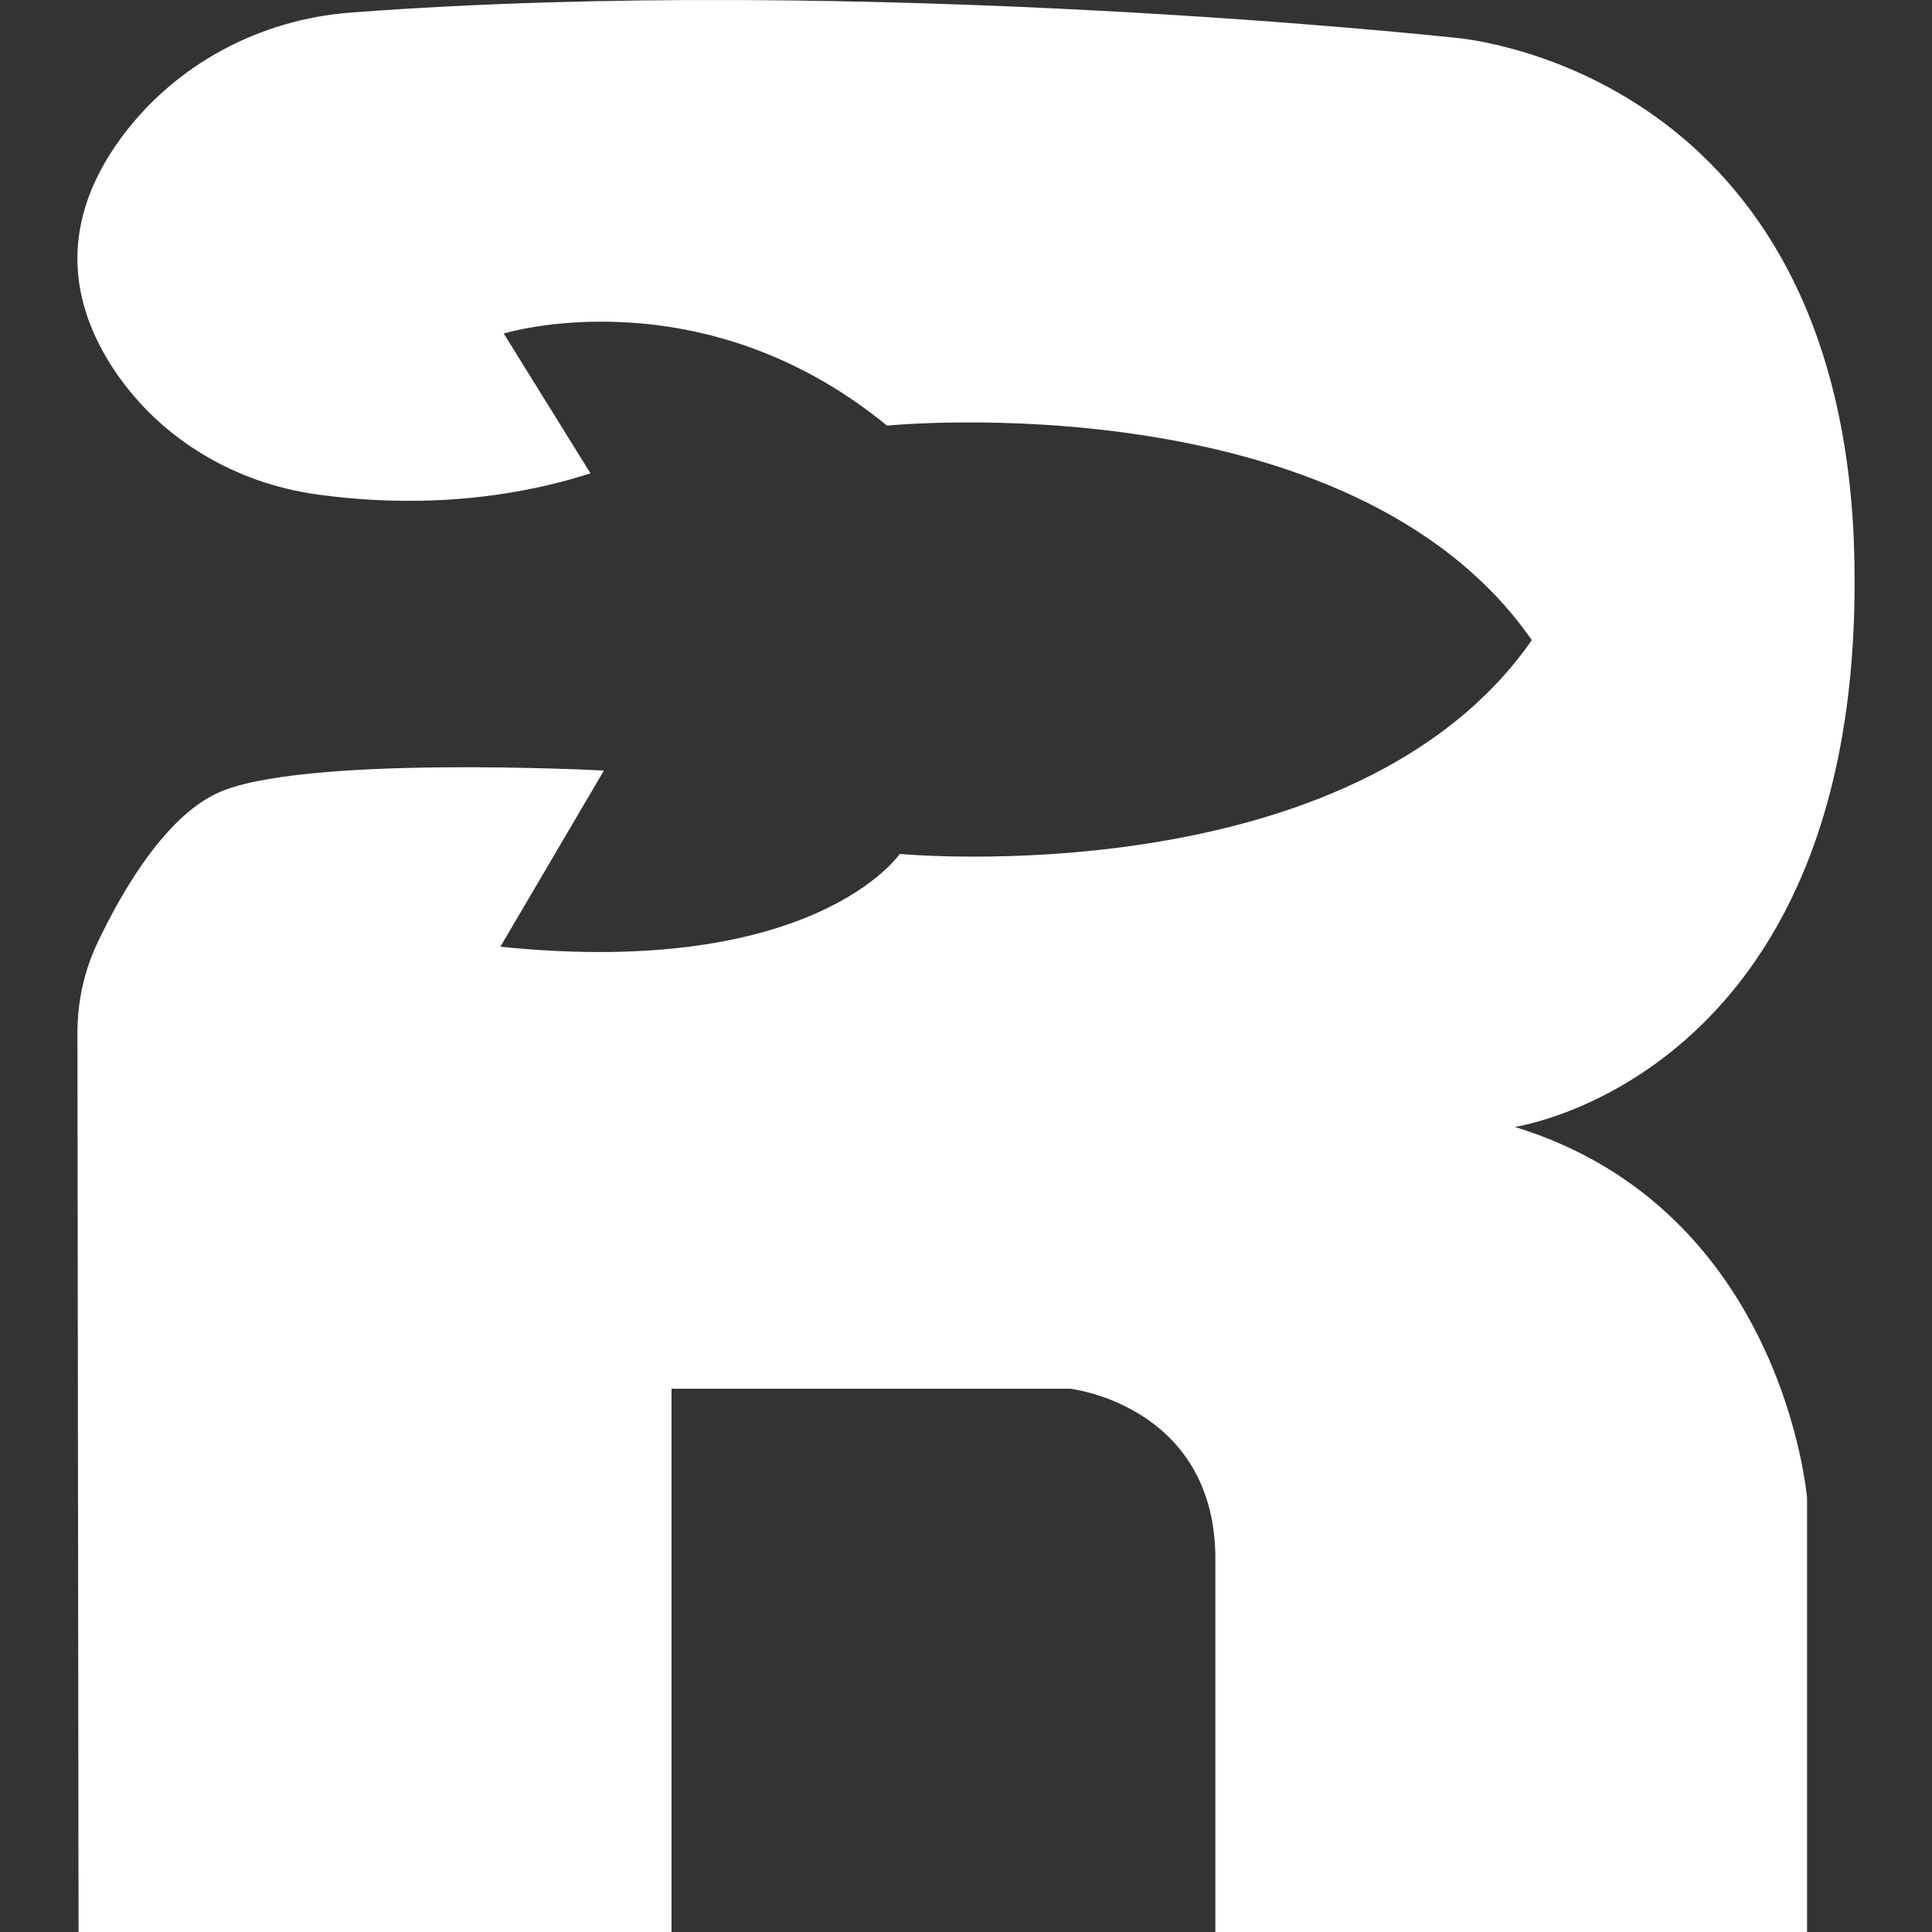<?xml version="1.0" encoding="UTF-8"?>
<svg id="LOGO" xmlns="http://www.w3.org/2000/svg" version="1.1" viewBox="0 0 992.126 992.126">
  <rect x="0" y="0" width="992.126" height="992.126" fill="#333333" stroke="none"/>
  <!-- Generator: Adobe Illustrator 29.0.1, SVG Export Plug-In . SVG Version: 2.1.0 Build 192)  -->
  <defs>
    <style>
      .st0 {
        fill: #fff;
      }
    </style>
  </defs>
  <path class="st0" d="M180.016,6.464c-46.483,3.52-89.834,26.457-117.538,63.947-35.387,47.887-23.933,90.176-2.944,120.917,23.642,34.626,61.537,56.751,103.06,62.557,35.471,4.96,86.624,6.445,140.627-10.806l-44.542-71.82s101.17-31.076,196.815,47.305c0,0,237.904-23.825,331.132,110.147-91.847,131.9-324.572,109.802-324.572,109.802,0,0-43.506,64.224-205.102,47.65l53.174-90.466s-156.761-8.287-198.886,11.74c-27.184,12.923-49.056,51.154-61.152,76.647-6.858,14.454-10.336,30.262-10.316,46.26l.568,461.782h304.507v-278.994h204.68s72.741,8.287,74.582,84.711v194.283h303.854v-222.827s-11.97-148.244-150.086-190.6c0,0,185.075-26.702,174.026-302.933-11.049-243.084-205.332-256.435-205.332-256.435,0,0-302.12-32.892-566.557-12.868Z"/>
</svg>
